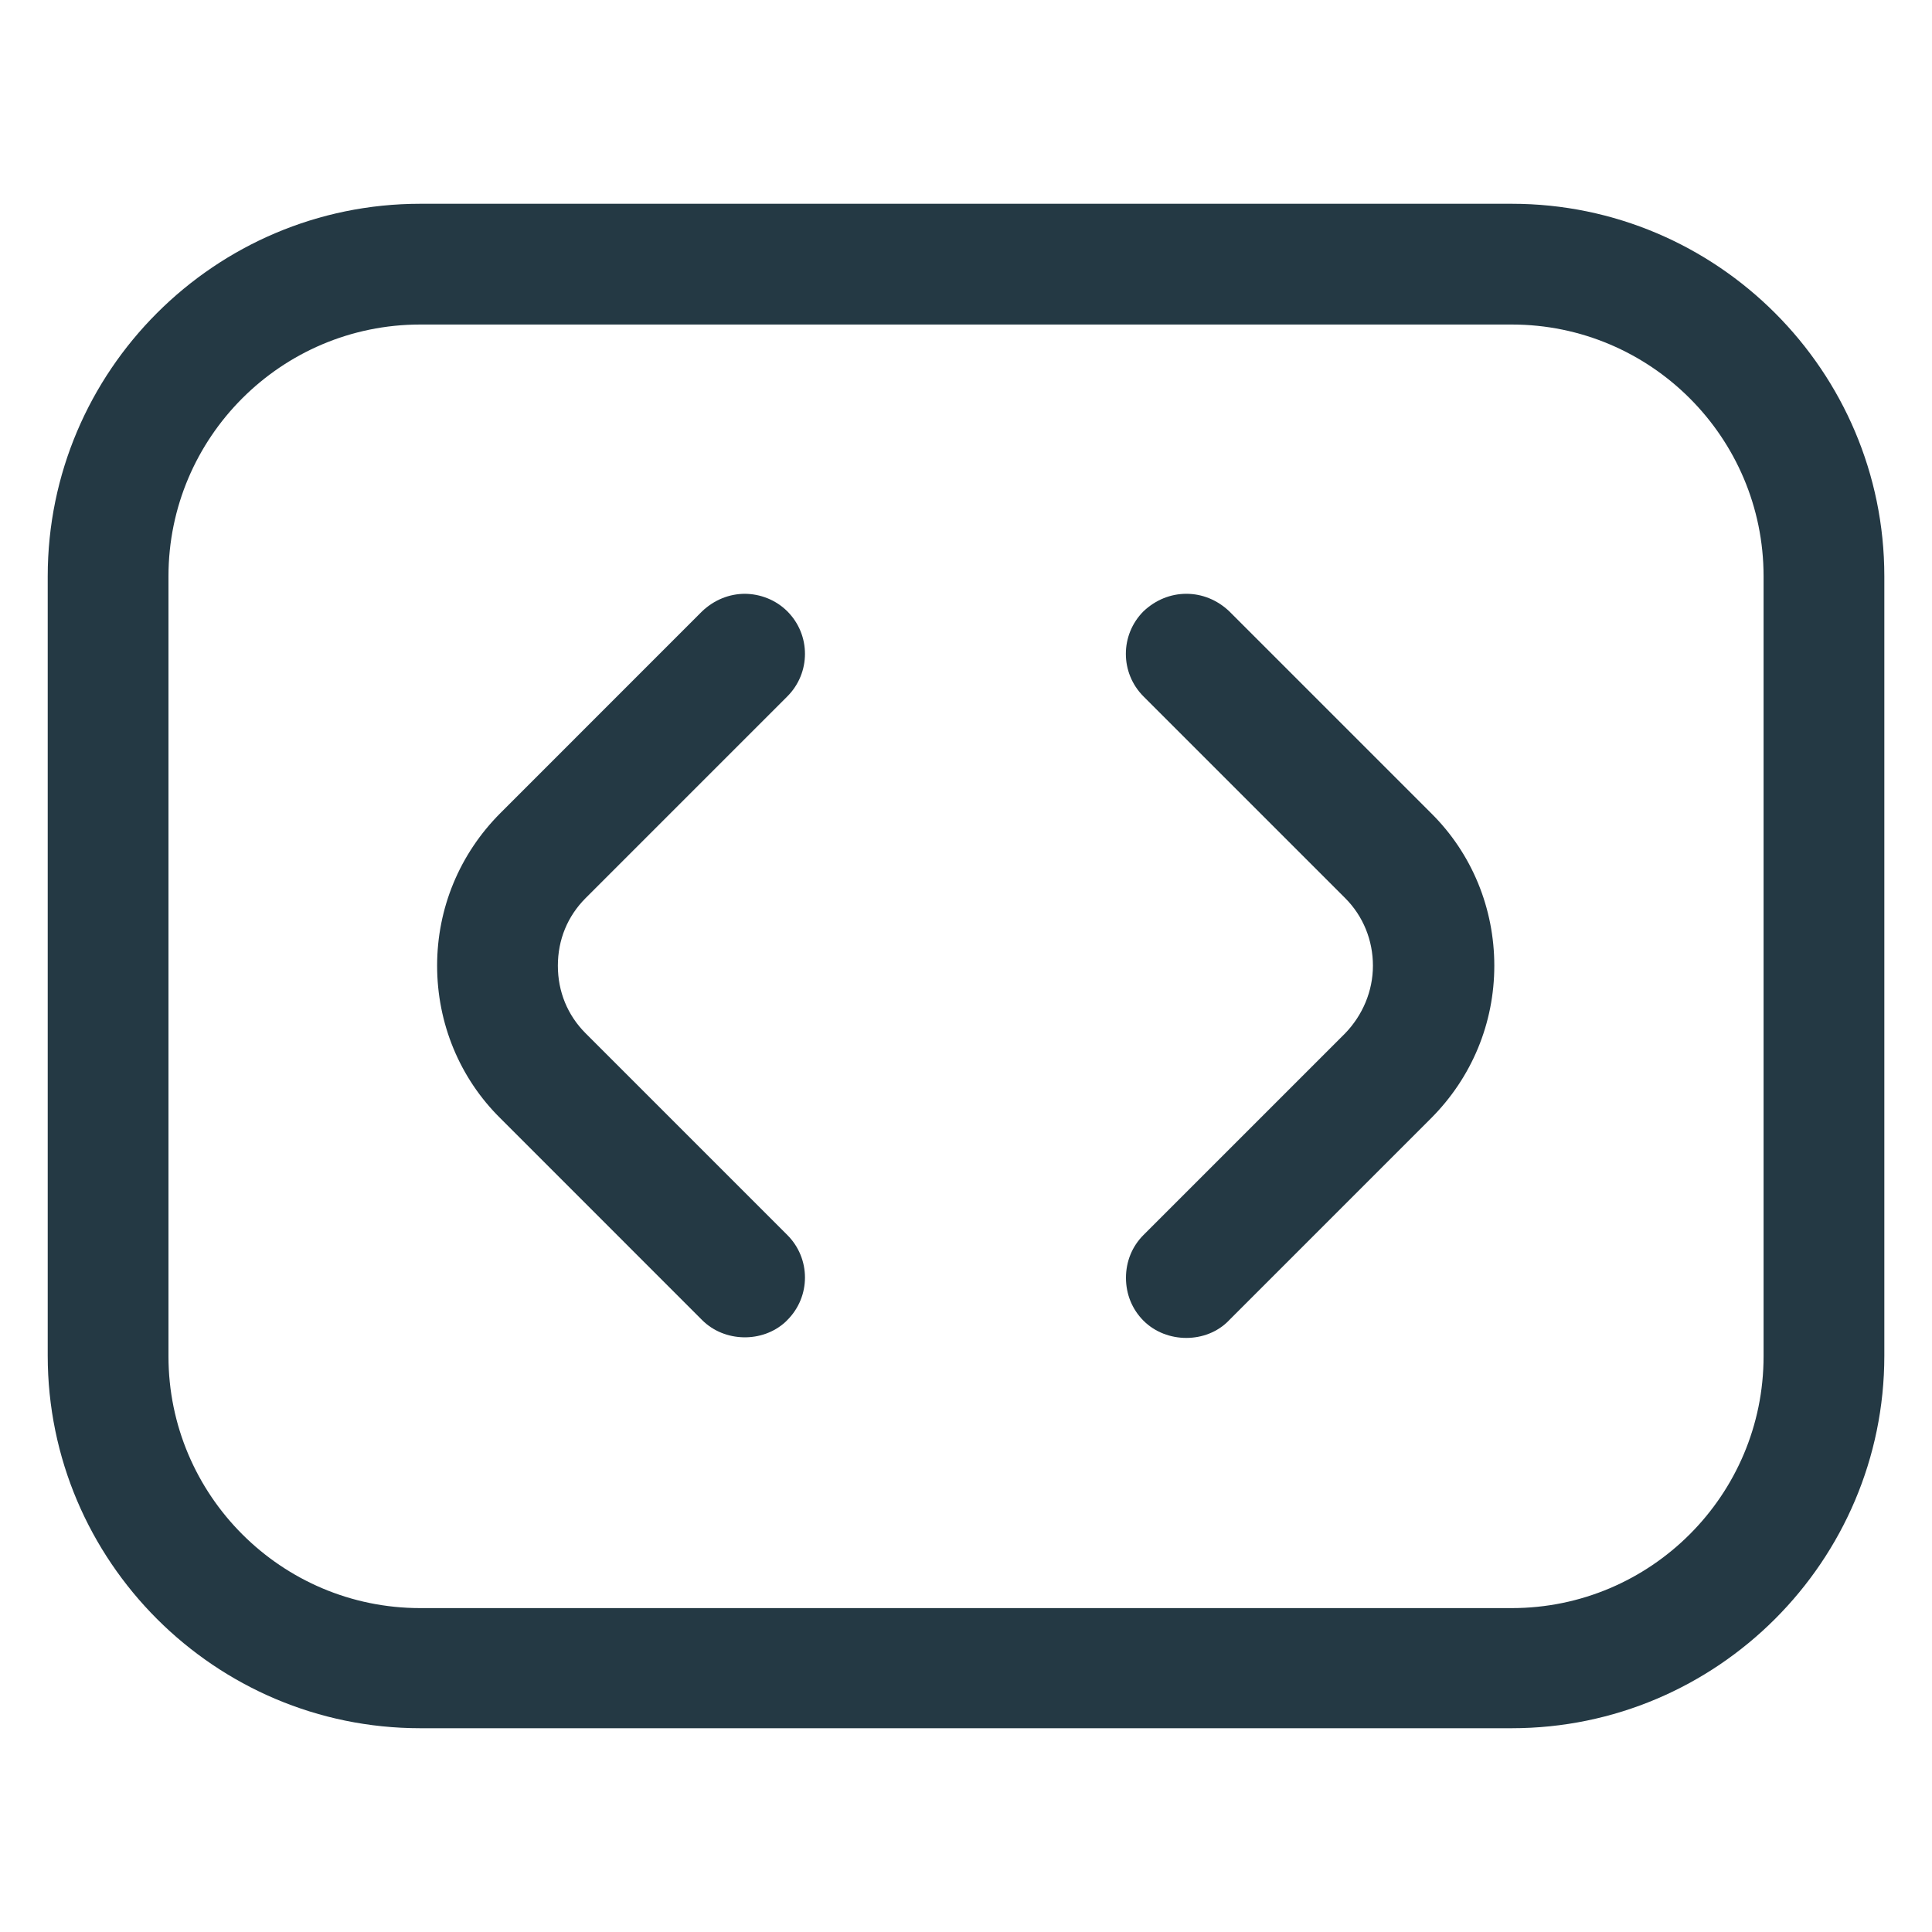 <svg width="40" height="40" viewBox="0 0 40 40" fill="none" xmlns="http://www.w3.org/2000/svg">
<path d="M25.45 27.331L29.625 23.156C30.475 22.306 30.938 21.181 30.938 19.994C30.938 18.806 30.475 17.669 29.625 16.831L25.45 12.656C25.2 12.419 24.887 12.294 24.562 12.294C24.238 12.294 23.925 12.419 23.675 12.656C23.188 13.144 23.188 13.931 23.675 14.419L27.85 18.594C28.225 18.969 28.425 19.469 28.425 19.994C28.425 20.519 28.212 21.019 27.85 21.394L23.675 25.569C23.438 25.806 23.312 26.119 23.312 26.456C23.312 26.794 23.438 27.106 23.675 27.344C24.15 27.819 24.975 27.819 25.438 27.344L25.45 27.331Z" fill="#243944"/>
<path d="M15.425 12.294C15.1 12.294 14.787 12.419 14.537 12.656L10.363 16.831C9.513 17.681 9.05 18.806 9.05 19.994C9.05 21.181 9.513 22.319 10.363 23.156L14.537 27.331C15 27.794 15.787 27.806 16.262 27.369L16.3 27.331C16.788 26.844 16.788 26.056 16.3 25.569L12.125 21.394C11.75 21.019 11.55 20.531 11.55 19.994C11.55 19.456 11.75 18.969 12.125 18.594L16.3 14.419C16.788 13.931 16.788 13.144 16.3 12.656C16.062 12.419 15.738 12.294 15.412 12.294H15.425Z" fill="#243944"/>
<path d="M0.988 28.069C0.988 32.319 4.45 35.781 8.7 35.781H31.3C35.55 35.781 39.013 32.319 39.013 28.069V11.931C39.013 7.681 35.55 4.219 31.3 4.219H8.7C4.45 4.219 0.988 7.681 0.988 11.931V28.081V28.069ZM3.488 11.931C3.488 9.056 5.825 6.719 8.7 6.719H31.3C34.175 6.719 36.513 9.056 36.513 11.931V28.081C36.513 30.956 34.175 33.294 31.3 33.294H8.7C5.825 33.294 3.488 30.956 3.488 28.081V11.931Z" fill="#243944"/>
</svg>

